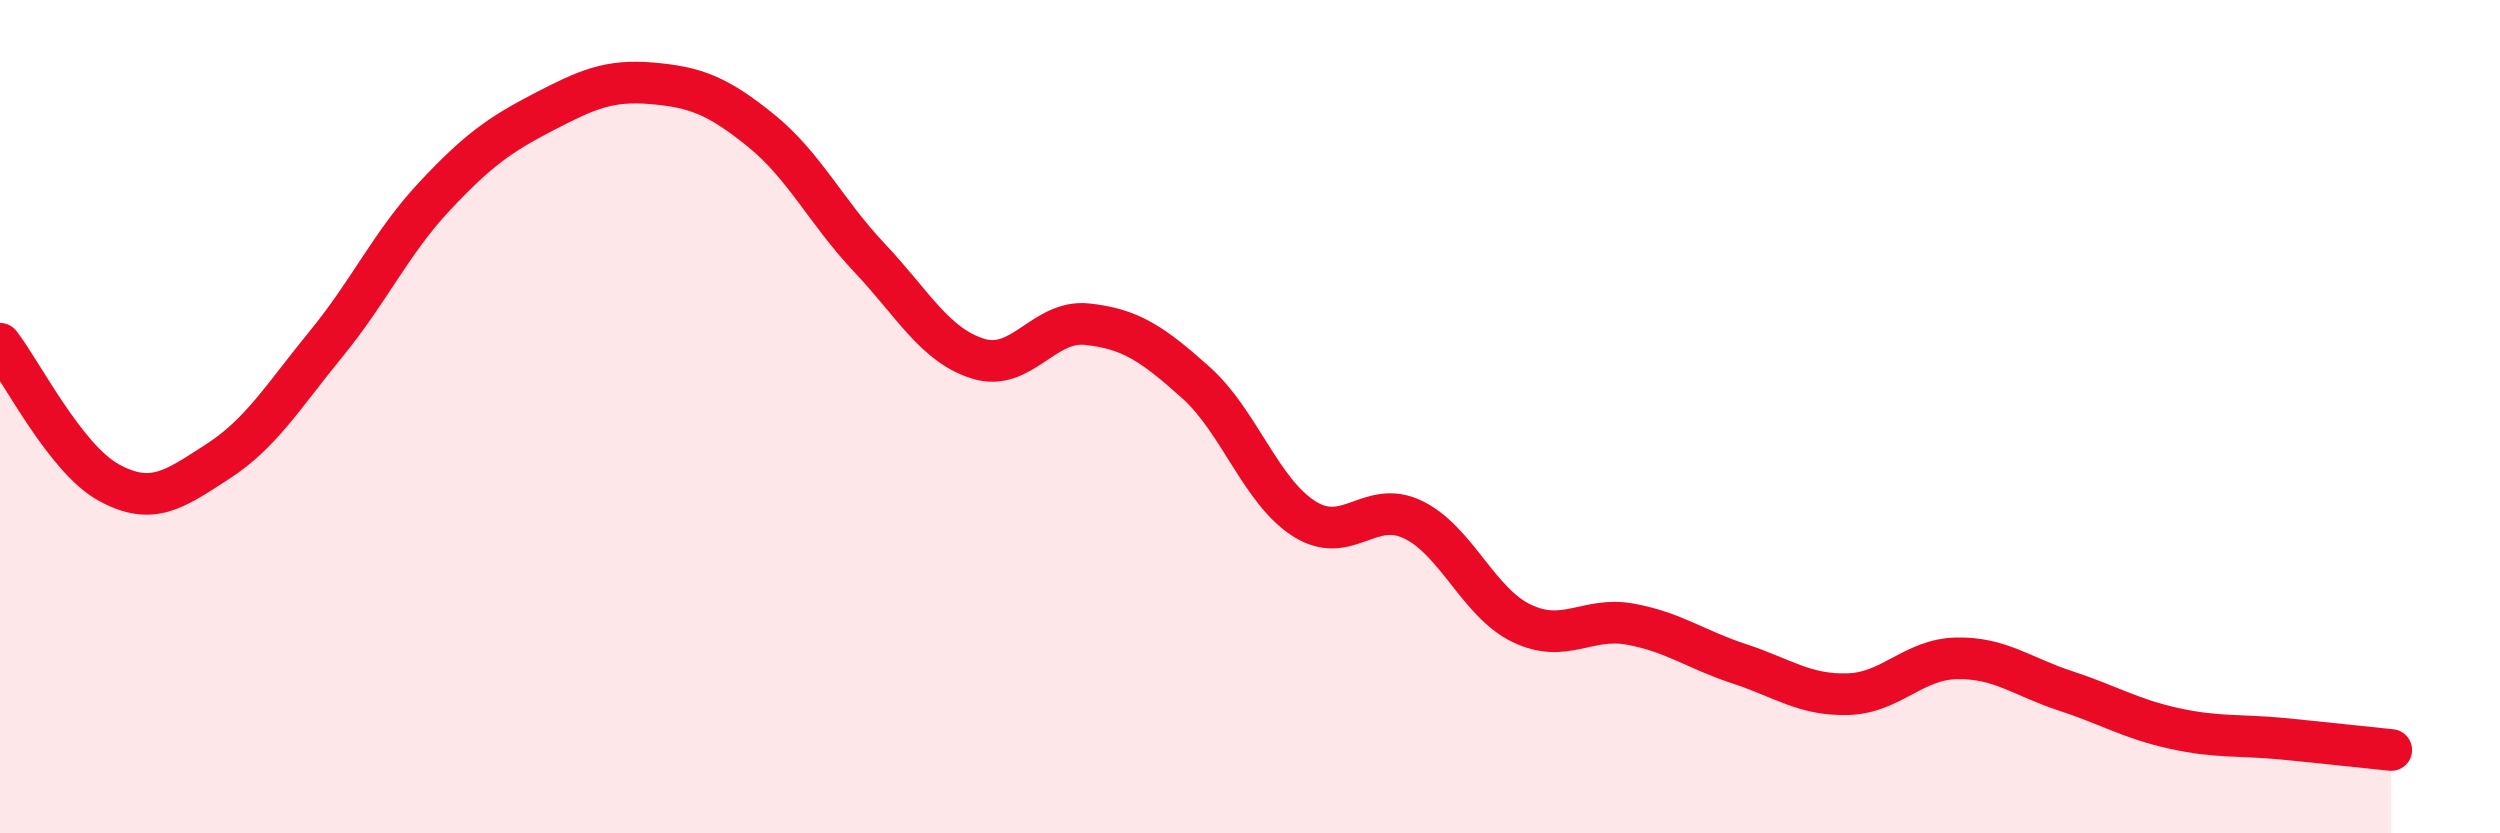 
    <svg width="60" height="20" viewBox="0 0 60 20" xmlns="http://www.w3.org/2000/svg">
      <path
        d="M 0,8.25 C 0.52,8.92 1.57,11.01 2.61,11.58 C 3.65,12.15 4.18,11.75 5.22,11.08 C 6.26,10.41 6.79,9.52 7.83,8.25 C 8.87,6.98 9.39,5.82 10.43,4.71 C 11.47,3.6 12,3.23 13.04,2.69 C 14.08,2.15 14.61,1.91 15.65,2 C 16.69,2.09 17.22,2.29 18.26,3.13 C 19.3,3.97 19.83,5.09 20.87,6.19 C 21.91,7.29 22.44,8.29 23.48,8.61 C 24.52,8.93 25.05,7.67 26.09,7.78 C 27.13,7.89 27.66,8.25 28.7,9.18 C 29.74,10.11 30.26,11.79 31.3,12.45 C 32.34,13.11 32.87,11.97 33.91,12.47 C 34.95,12.97 35.48,14.46 36.52,14.96 C 37.56,15.46 38.09,14.79 39.13,14.98 C 40.17,15.17 40.7,15.59 41.74,15.93 C 42.78,16.27 43.31,16.69 44.35,16.66 C 45.39,16.63 45.92,15.82 46.96,15.8 C 48,15.78 48.53,16.24 49.57,16.58 C 50.61,16.92 51.13,17.25 52.17,17.48 C 53.21,17.71 53.74,17.63 54.78,17.73 C 55.82,17.83 56.87,17.95 57.39,18L57.39 20L0 20Z"
        fill="#EB0A25"
        opacity="0.1"
        stroke-linecap="round"
        stroke-linejoin="round"
      />
      <path
        d="M 0,8.25 C 0.52,8.92 1.57,11.01 2.61,11.58 C 3.65,12.15 4.18,11.75 5.22,11.08 C 6.26,10.41 6.79,9.52 7.83,8.25 C 8.87,6.98 9.39,5.82 10.43,4.71 C 11.47,3.6 12,3.23 13.04,2.69 C 14.08,2.15 14.61,1.91 15.65,2 C 16.69,2.09 17.22,2.29 18.26,3.13 C 19.3,3.97 19.83,5.09 20.87,6.19 C 21.91,7.29 22.44,8.29 23.48,8.61 C 24.52,8.93 25.05,7.67 26.09,7.78 C 27.13,7.89 27.66,8.25 28.7,9.18 C 29.74,10.11 30.26,11.79 31.3,12.45 C 32.34,13.11 32.87,11.97 33.91,12.47 C 34.95,12.97 35.48,14.46 36.52,14.96 C 37.56,15.46 38.09,14.79 39.13,14.98 C 40.17,15.17 40.7,15.59 41.74,15.93 C 42.78,16.27 43.31,16.69 44.35,16.66 C 45.39,16.63 45.92,15.82 46.96,15.8 C 48,15.78 48.53,16.24 49.57,16.58 C 50.61,16.92 51.13,17.25 52.17,17.48 C 53.21,17.71 53.74,17.63 54.78,17.73 C 55.82,17.83 56.87,17.95 57.39,18"
        stroke="#EB0A25"
        stroke-width="1"
        fill="none"
        stroke-linecap="round"
        stroke-linejoin="round"
      />
    </svg>
  
